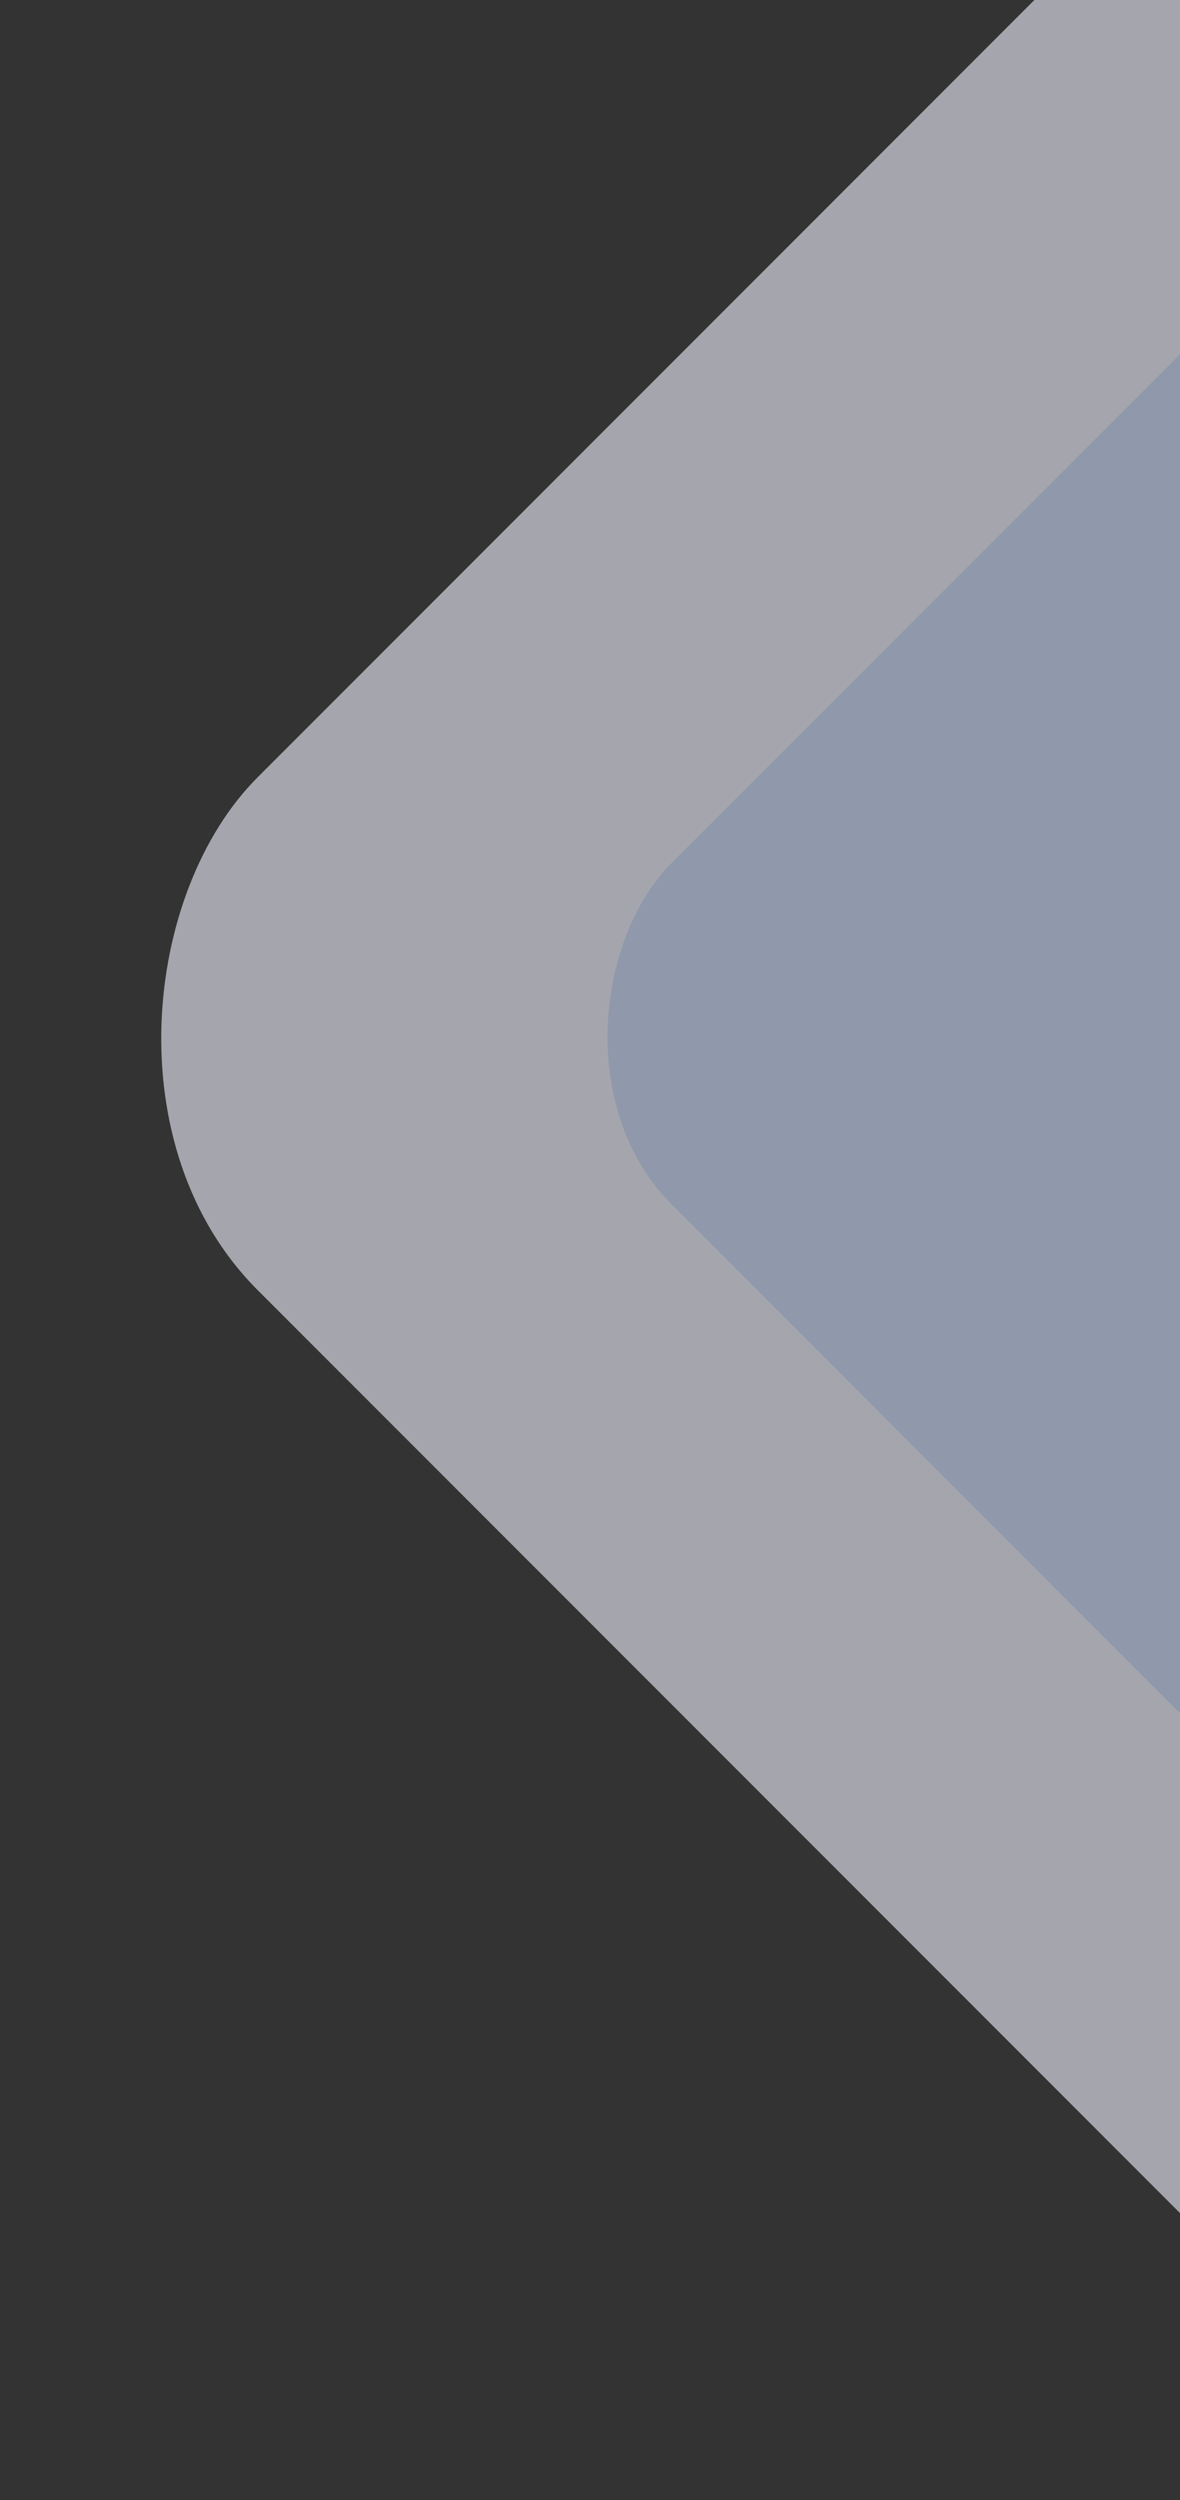 <svg width="179" height="379" viewBox="0 0 179 379" fill="none" xmlns="http://www.w3.org/2000/svg">
<rect x="0" y="0" width="179" height="379" fill="#333333" stroke="none"/>
<g opacity="0.6">
<rect x="237.602" y="-80.688" width="335.718" height="335.718" rx="54.953" transform="rotate(45 237.602 -80.688)" fill="#F1F4FF"/>
<rect opacity="0.2" x="237.602" y="-4.908" width="228.549" height="228.549" rx="36.635" transform="rotate(45 237.602 -4.908)" fill="#4783ED"/>
</g>
</svg>
